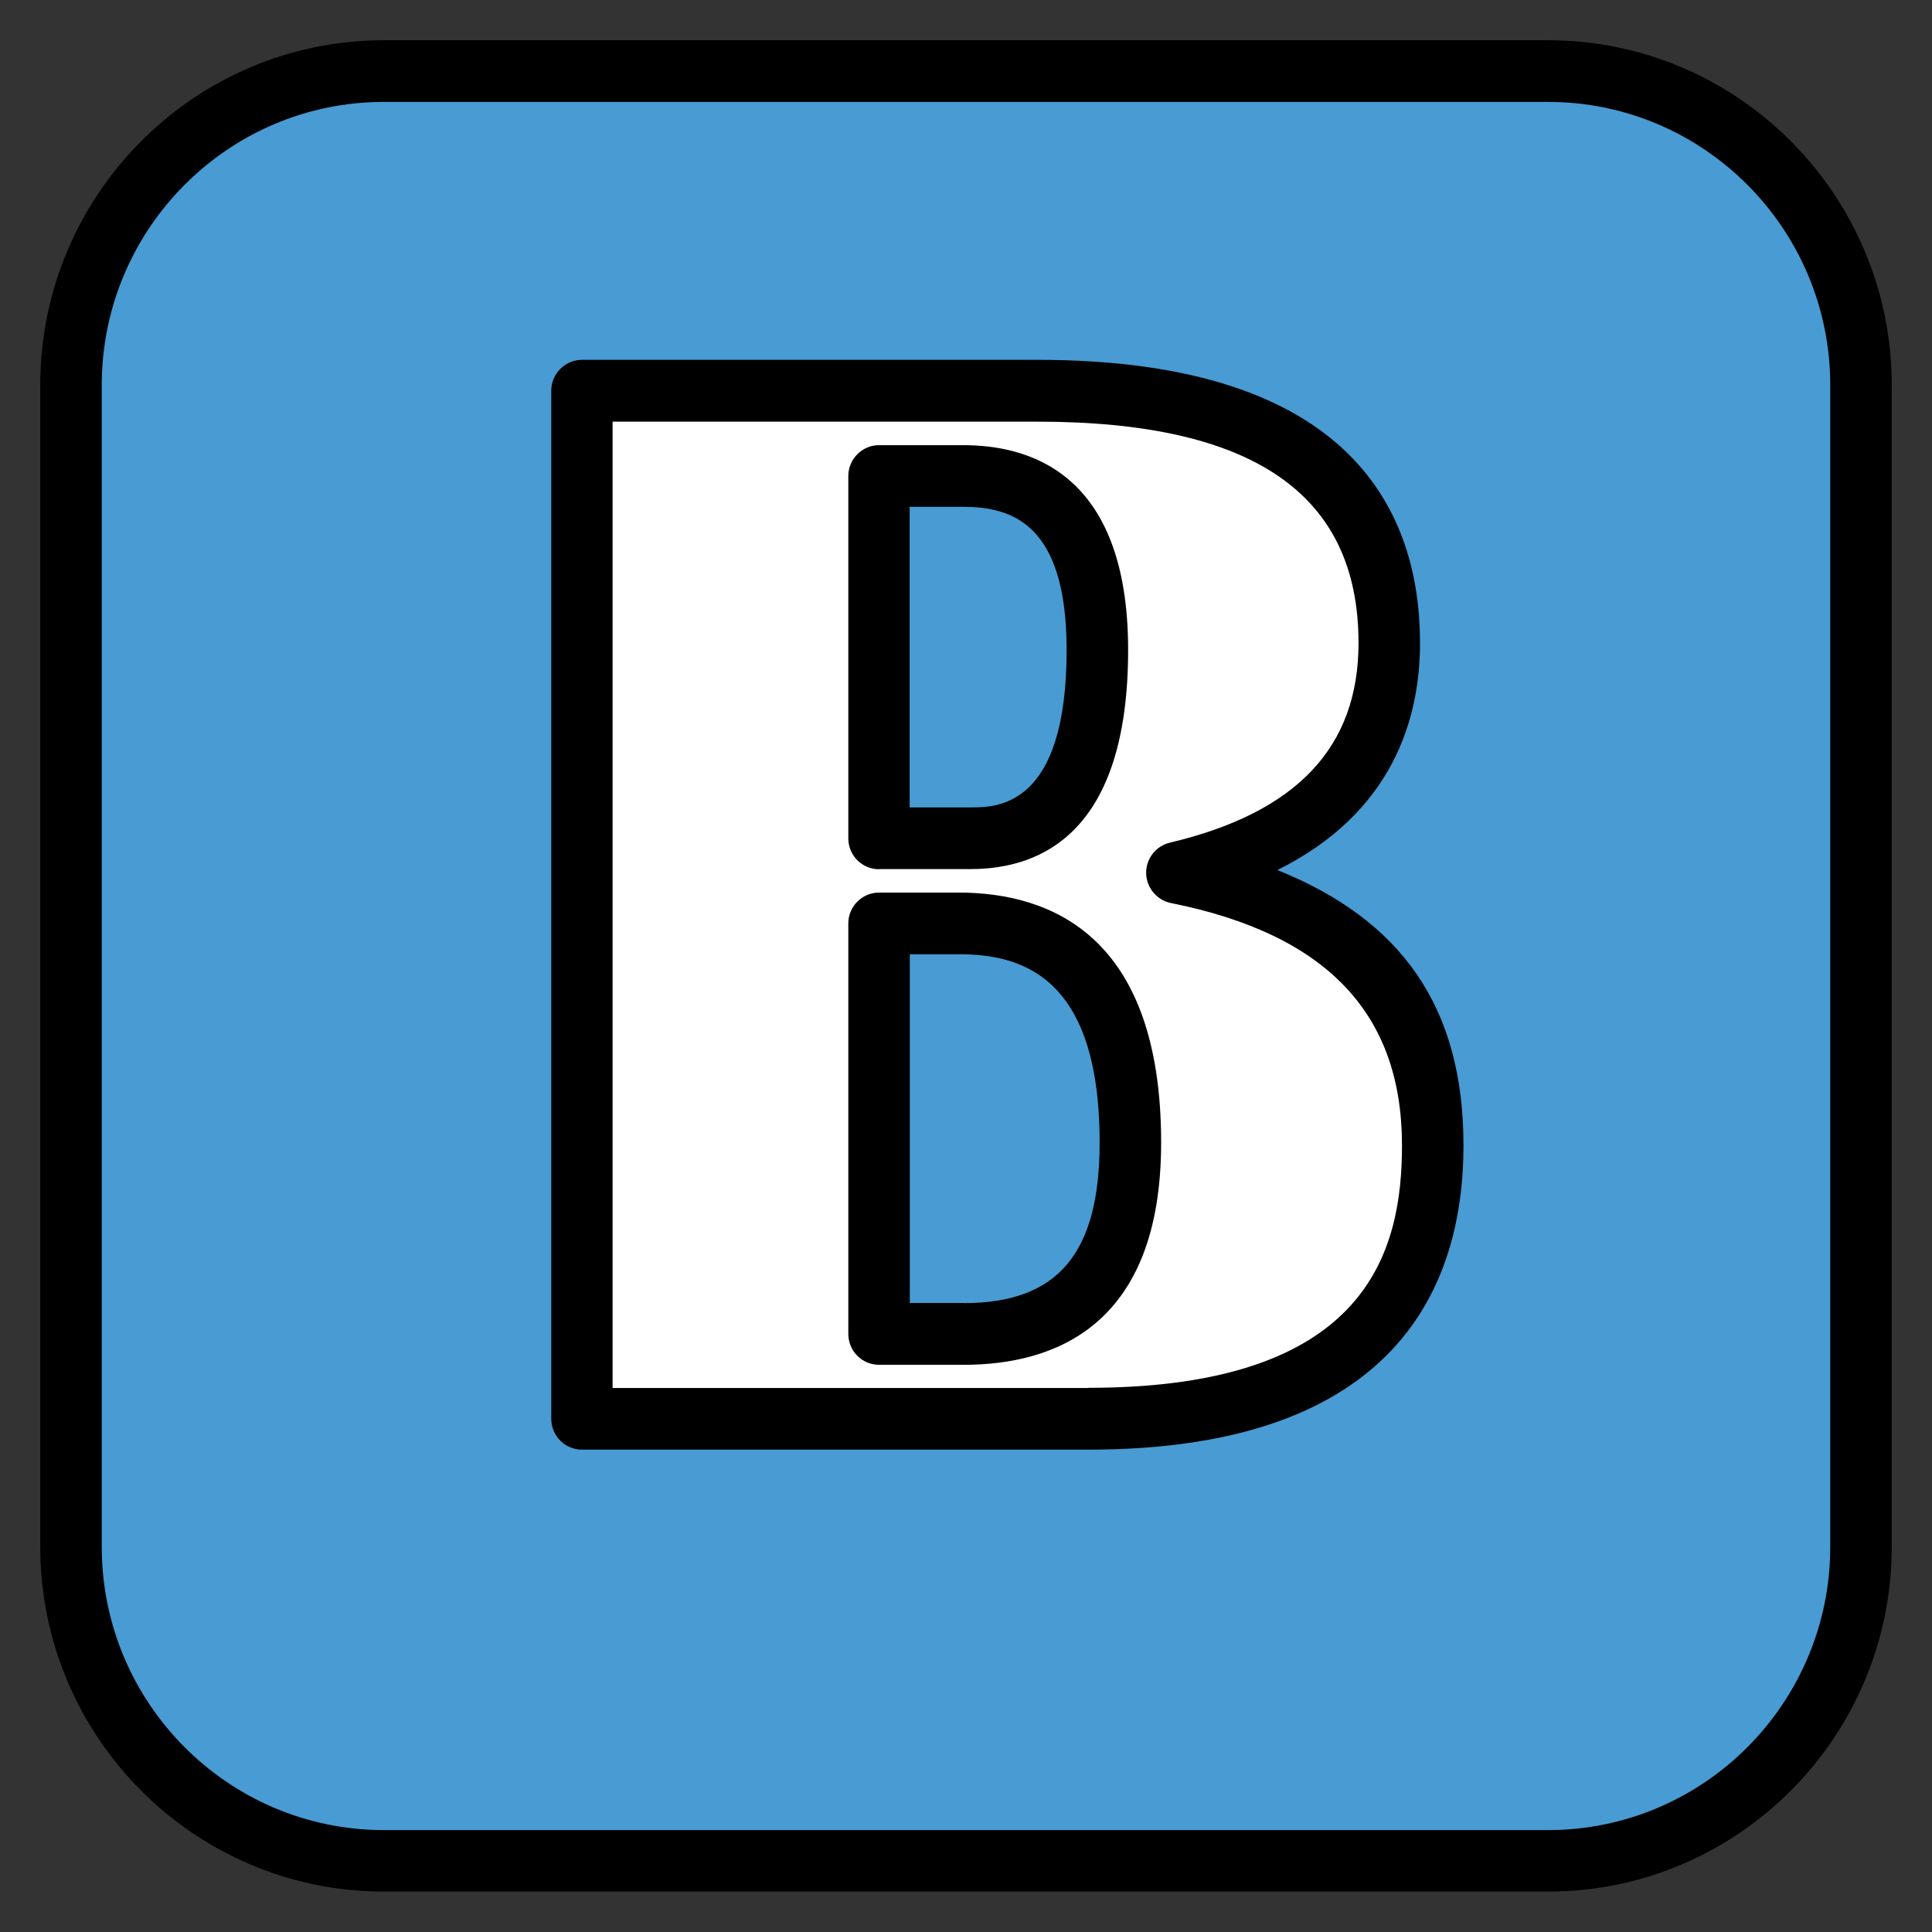 <svg viewBox="0 0 120 120" xmlns="http://www.w3.org/2000/svg"><rect x="0" y="0" width="120" height="120" fill="#333333" stroke="none"/><g id="fill"><rect fill="#489bd3" height="111.52" rx="19.58" width="112.1" x="4.18" y="4.24"/><path d="m35.97 88.52v-64.8h28.79c14.83 0 22.25 5.3 22.25 15.9 0 7.53-4.47 12.36-13.42 14.48 10.78 2.15 16.18 7.88 16.18 17.18 0 11.49-7.26 17.23-21.77 17.23h-32.02zm18.79-36.6h5.79c5.34 0 8.02-3.96 8.02-11.87 0-7.31-2.83-10.97-8.49-10.97h-5.31v22.83zm0 31.24h5.36c7.02 0 10.53-4.02 10.53-12.06 0-9.21-3.62-13.81-10.86-13.81h-5.03z" fill="#fff"/></g><g id="Guides"><g id="icons"><path d="m96.16 2.5h-72.32c-11.77 0-21.34 9.61-21.34 21.42v72.15c0 11.81 9.57 21.42 21.34 21.42h72.32c11.77 0 21.34-9.61 21.34-21.42v-72.15c0-11.81-9.57-21.42-21.34-21.42zm17.52 93.58c0 9.7-7.86 17.59-17.52 17.59h-72.32c-9.66 0-17.52-7.89-17.52-17.59v-72.16c0-9.7 7.86-17.59 17.52-17.59h72.32c9.66 0 17.52 7.89 17.52 17.59v72.15zm-54.14-40.64h-4.94c-1.05 0-1.91.86-1.91 1.92v25.49c0 1.06.85 1.92 1.91 1.92h5.27c5.59 0 12.25-2.39 12.25-13.8 0-12.83-6.84-15.53-12.58-15.53zm.33 25.49h-3.36v-21.66h3.03c3.76 0 8.76 1.21 8.76 11.7 0 6.89-2.6 9.97-8.44 9.97zm-5.27-26.95h5.69c4.46 0 9.78-2.36 9.78-13.61s-6.42-12.72-10.25-12.72h-5.22c-1.05 0-1.91.86-1.91 1.92v22.5c0 1.06.85 1.92 1.91 1.92zm1.91-22.5h3.31c2.99 0 6.43 1.01 6.43 8.89 0 9.78-4.33 9.78-5.97 9.78h-3.78v-18.67zm22.83 22.56c7.17-3.56 8.86-9.4 8.86-14.1 0-8.02-4.12-17.59-23.76-17.59h-28.29c-1.05 0-1.91.86-1.91 1.92v63.85c0 1.06.85 1.92 1.91 1.92h31.45c19.26 0 23.3-10.28 23.3-18.9s-3.88-14.01-11.56-17.1zm-11.74 32.17h-29.55v-60.02h26.38c13.42 0 19.95 4.5 19.95 13.75 0 6.47-3.83 10.53-11.72 12.4-.87.21-1.49 1-1.47 1.9s.66 1.67 1.54 1.85c9.66 1.93 14.35 6.86 14.35 15.05 0 6.47-2.02 15.06-19.48 15.06z"/></g></g></svg>
